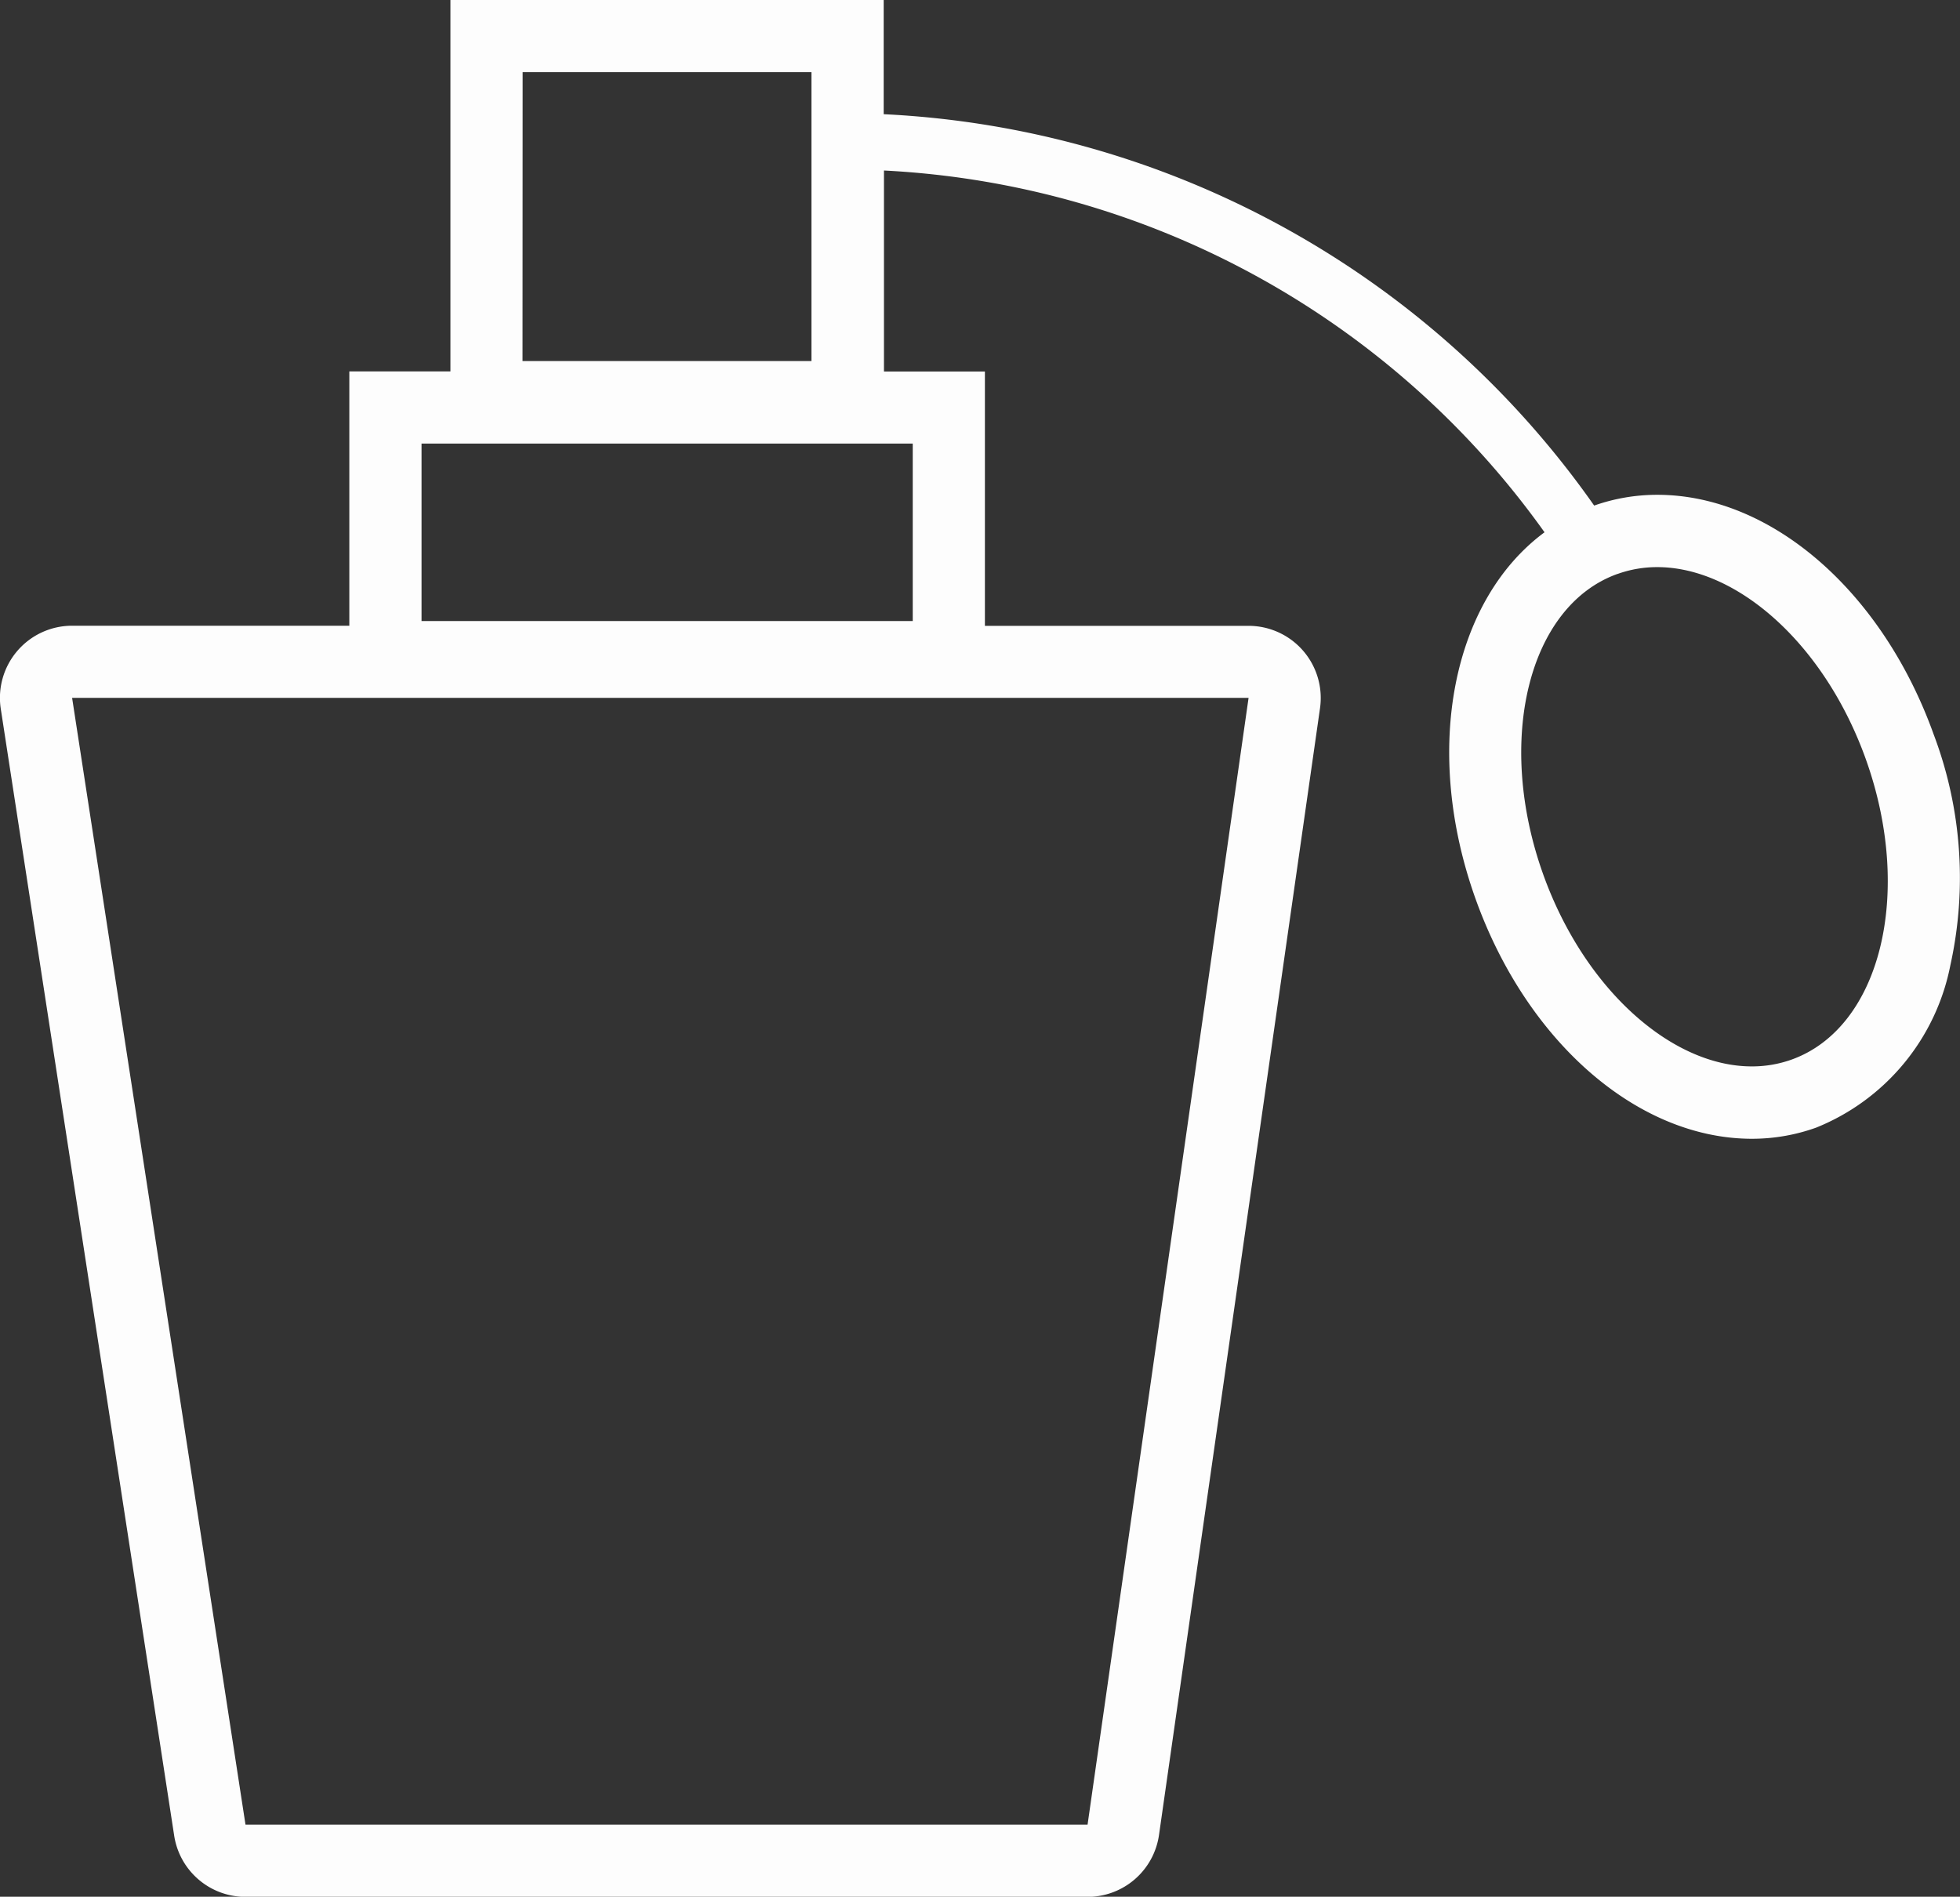 <svg id="Barbe" xmlns="http://www.w3.org/2000/svg" width="35.146" height="34.017" viewBox="0 0 35.146 34.017">
  <rect x="0" y="0" width="35.146" height="34.017" fill="#333333" stroke="none"/>
  <path id="Tracé_171" data-name="Tracé 171" d="M1619.124,978.743c-.922-2.571-2.913-4.3-4.957-4.3a3.393,3.393,0,0,0-1.132.193,16.54,16.54,0,0,0-12.74-7.019v-2.049h-7.769v6.662h-1.813v4.561h-4.971a1.294,1.294,0,0,0-1.279,1.491l3.109,20.206a1.294,1.294,0,0,0,1.279,1.1h15.1a1.294,1.294,0,0,0,1.281-1.111l2.887-20.207a1.294,1.294,0,0,0-1.281-1.477h-4.728v-4.561H1600.3v-3.605a15.507,15.507,0,0,1,11.845,6.488c-1.645,1.216-2.2,3.884-1.236,6.577.922,2.571,2.913,4.3,4.956,4.3a3.4,3.4,0,0,0,1.151-.2,3.96,3.96,0,0,0,2.407-2.916A7.268,7.268,0,0,0,1619.124,978.743Zm-12.286-.658-2.887,20.207h-15.1l-3.109-20.207Zm-6.022-1.378h-8.808v-3.183h8.808Zm-6.995-9.844H1599v5.181h-5.181Zm19.632,9a2.1,2.1,0,0,1,.714-.123c1.437,0,3,1.384,3.738,3.441.862,2.405.266,4.819-1.33,5.391a2.1,2.1,0,0,1-.715.122c-1.436,0-3-1.384-3.738-3.441C1611.26,978.848,1611.856,976.434,1613.453,975.862Z" transform="translate(-1584.449 -965.569)" fill="#fdfdfd"/>
</svg>

